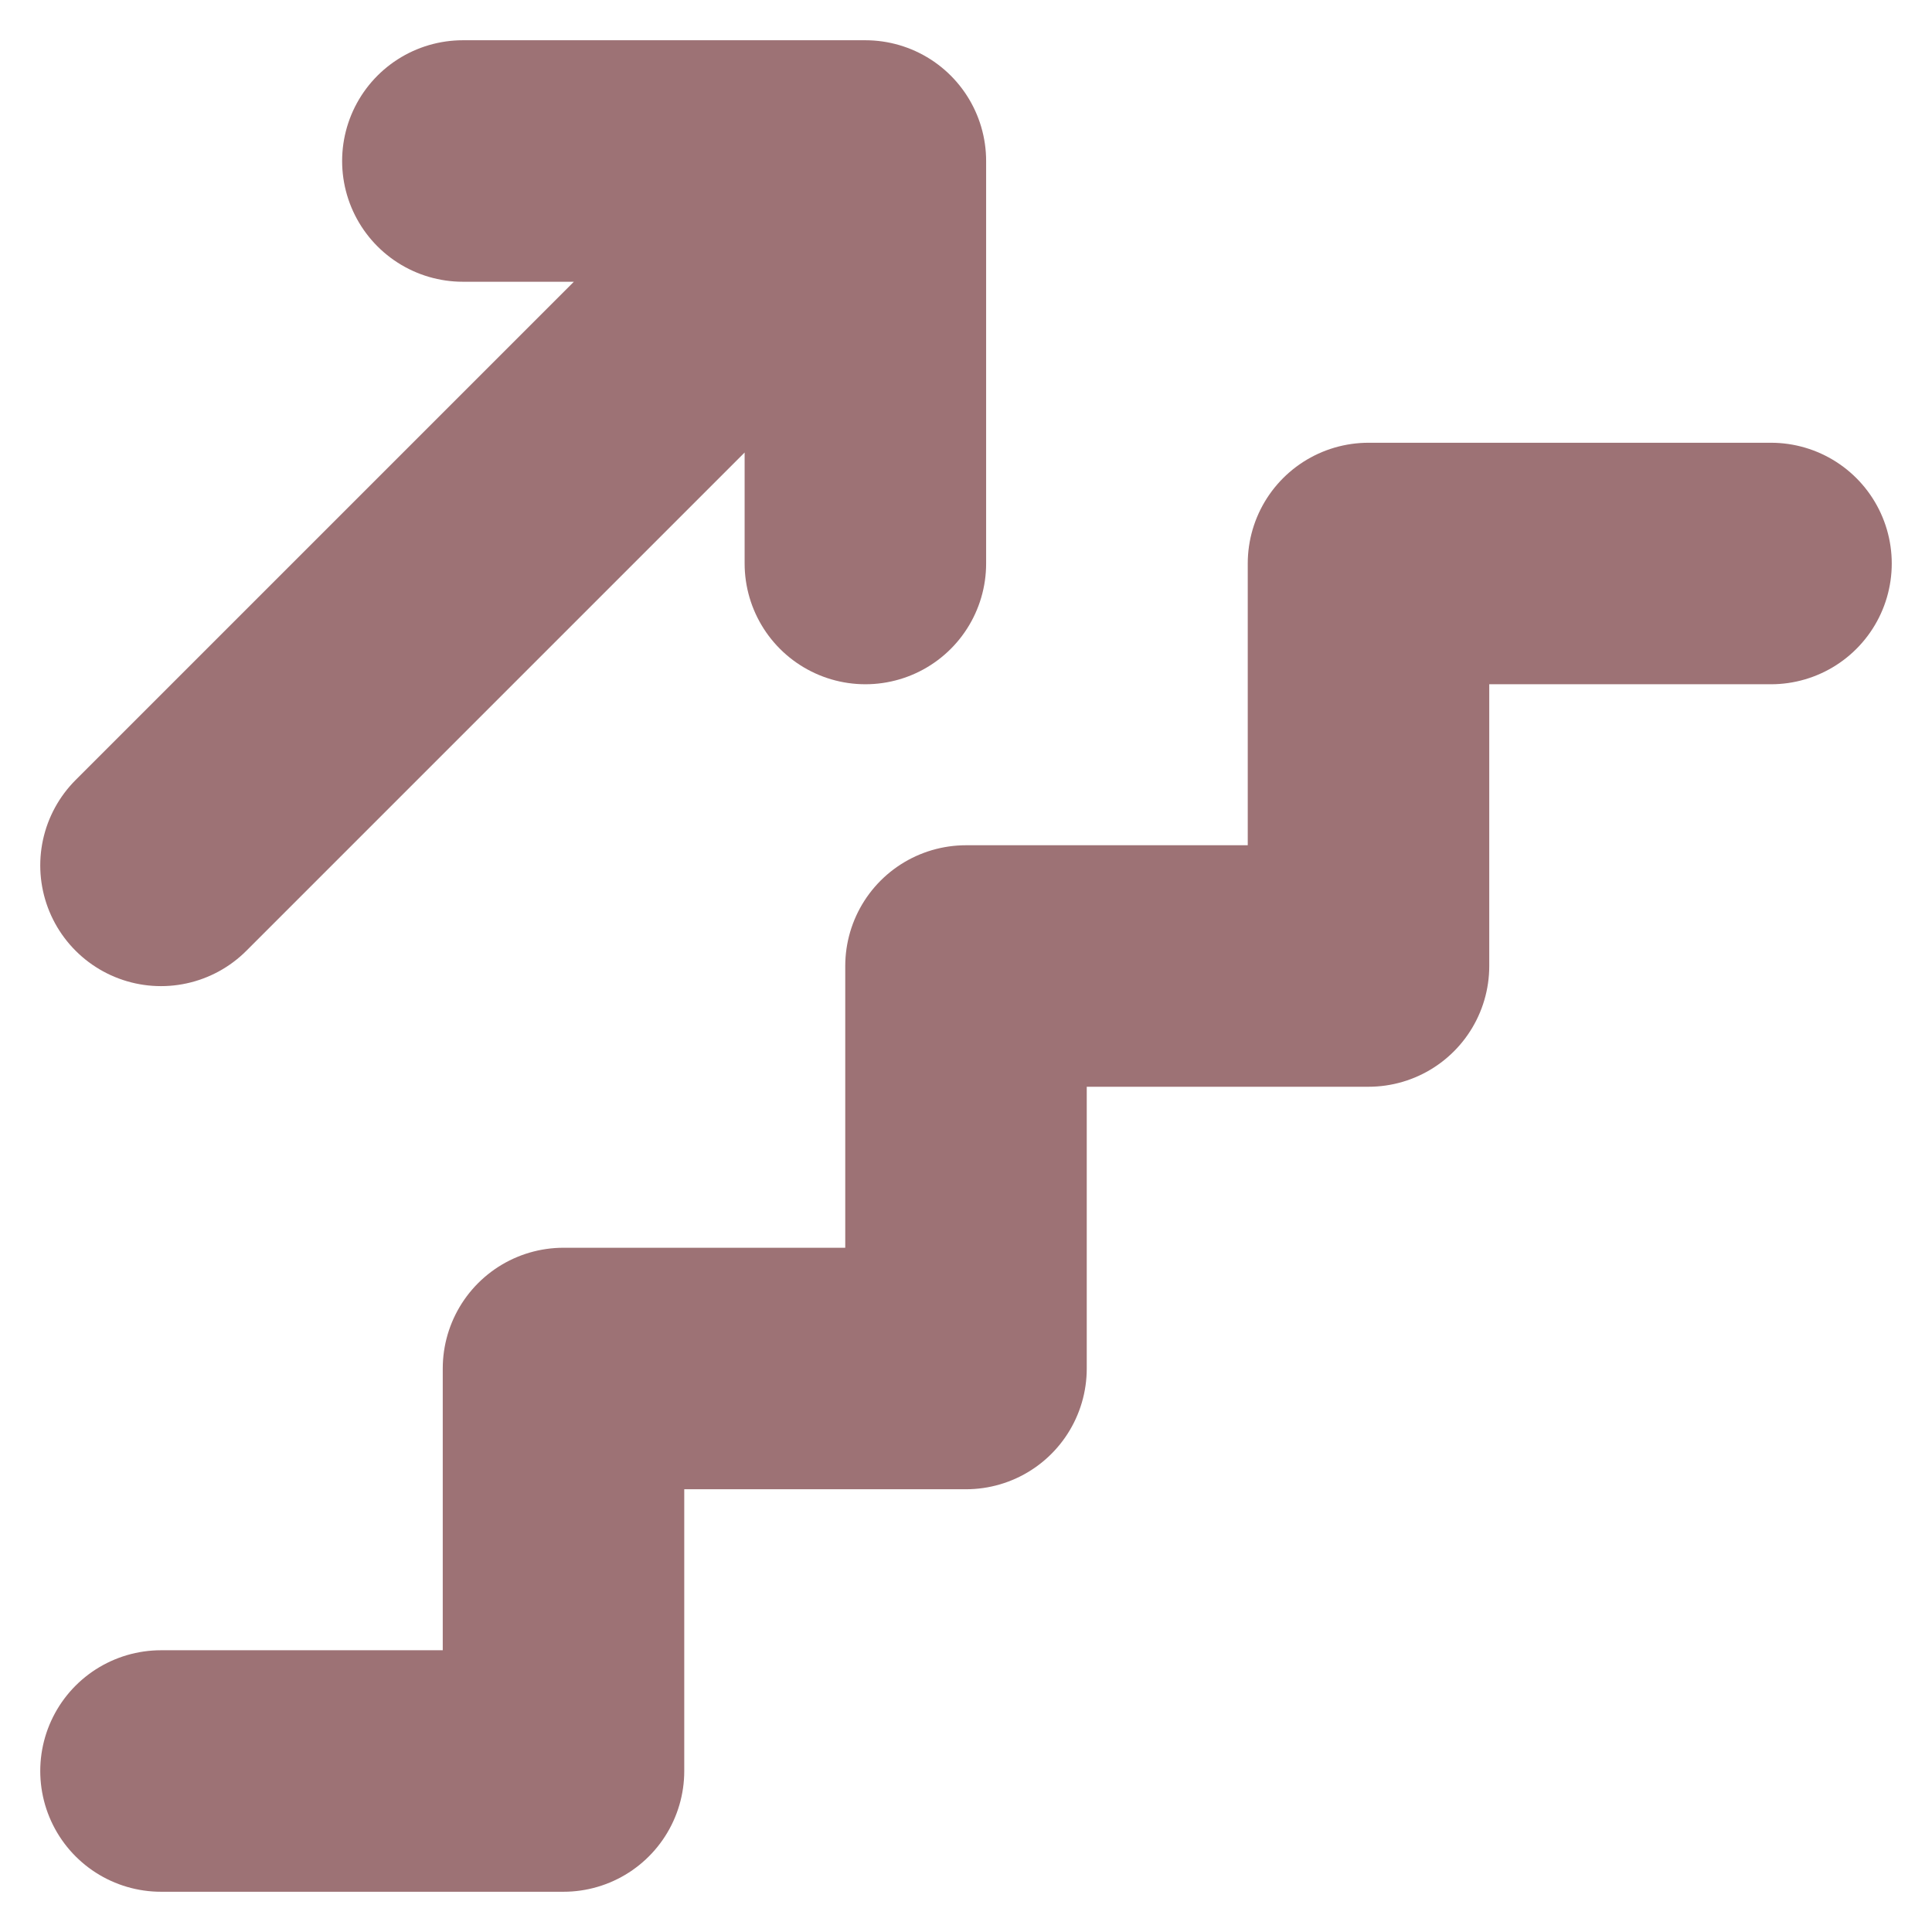 <svg width="24" height="24" viewBox="0 0 24 24" fill="none" xmlns="http://www.w3.org/2000/svg">
<path d="M2 22H7V17H12V12H17V7H22" stroke="#9D7275" stroke-width="3" stroke-linecap="round" stroke-linejoin="round"/>
<path d="M2 10.75L10.75 2M10.75 2V7M10.75 2H5.75" stroke="#9D7275" stroke-width="3" stroke-linecap="round" stroke-linejoin="round"/>
</svg>
